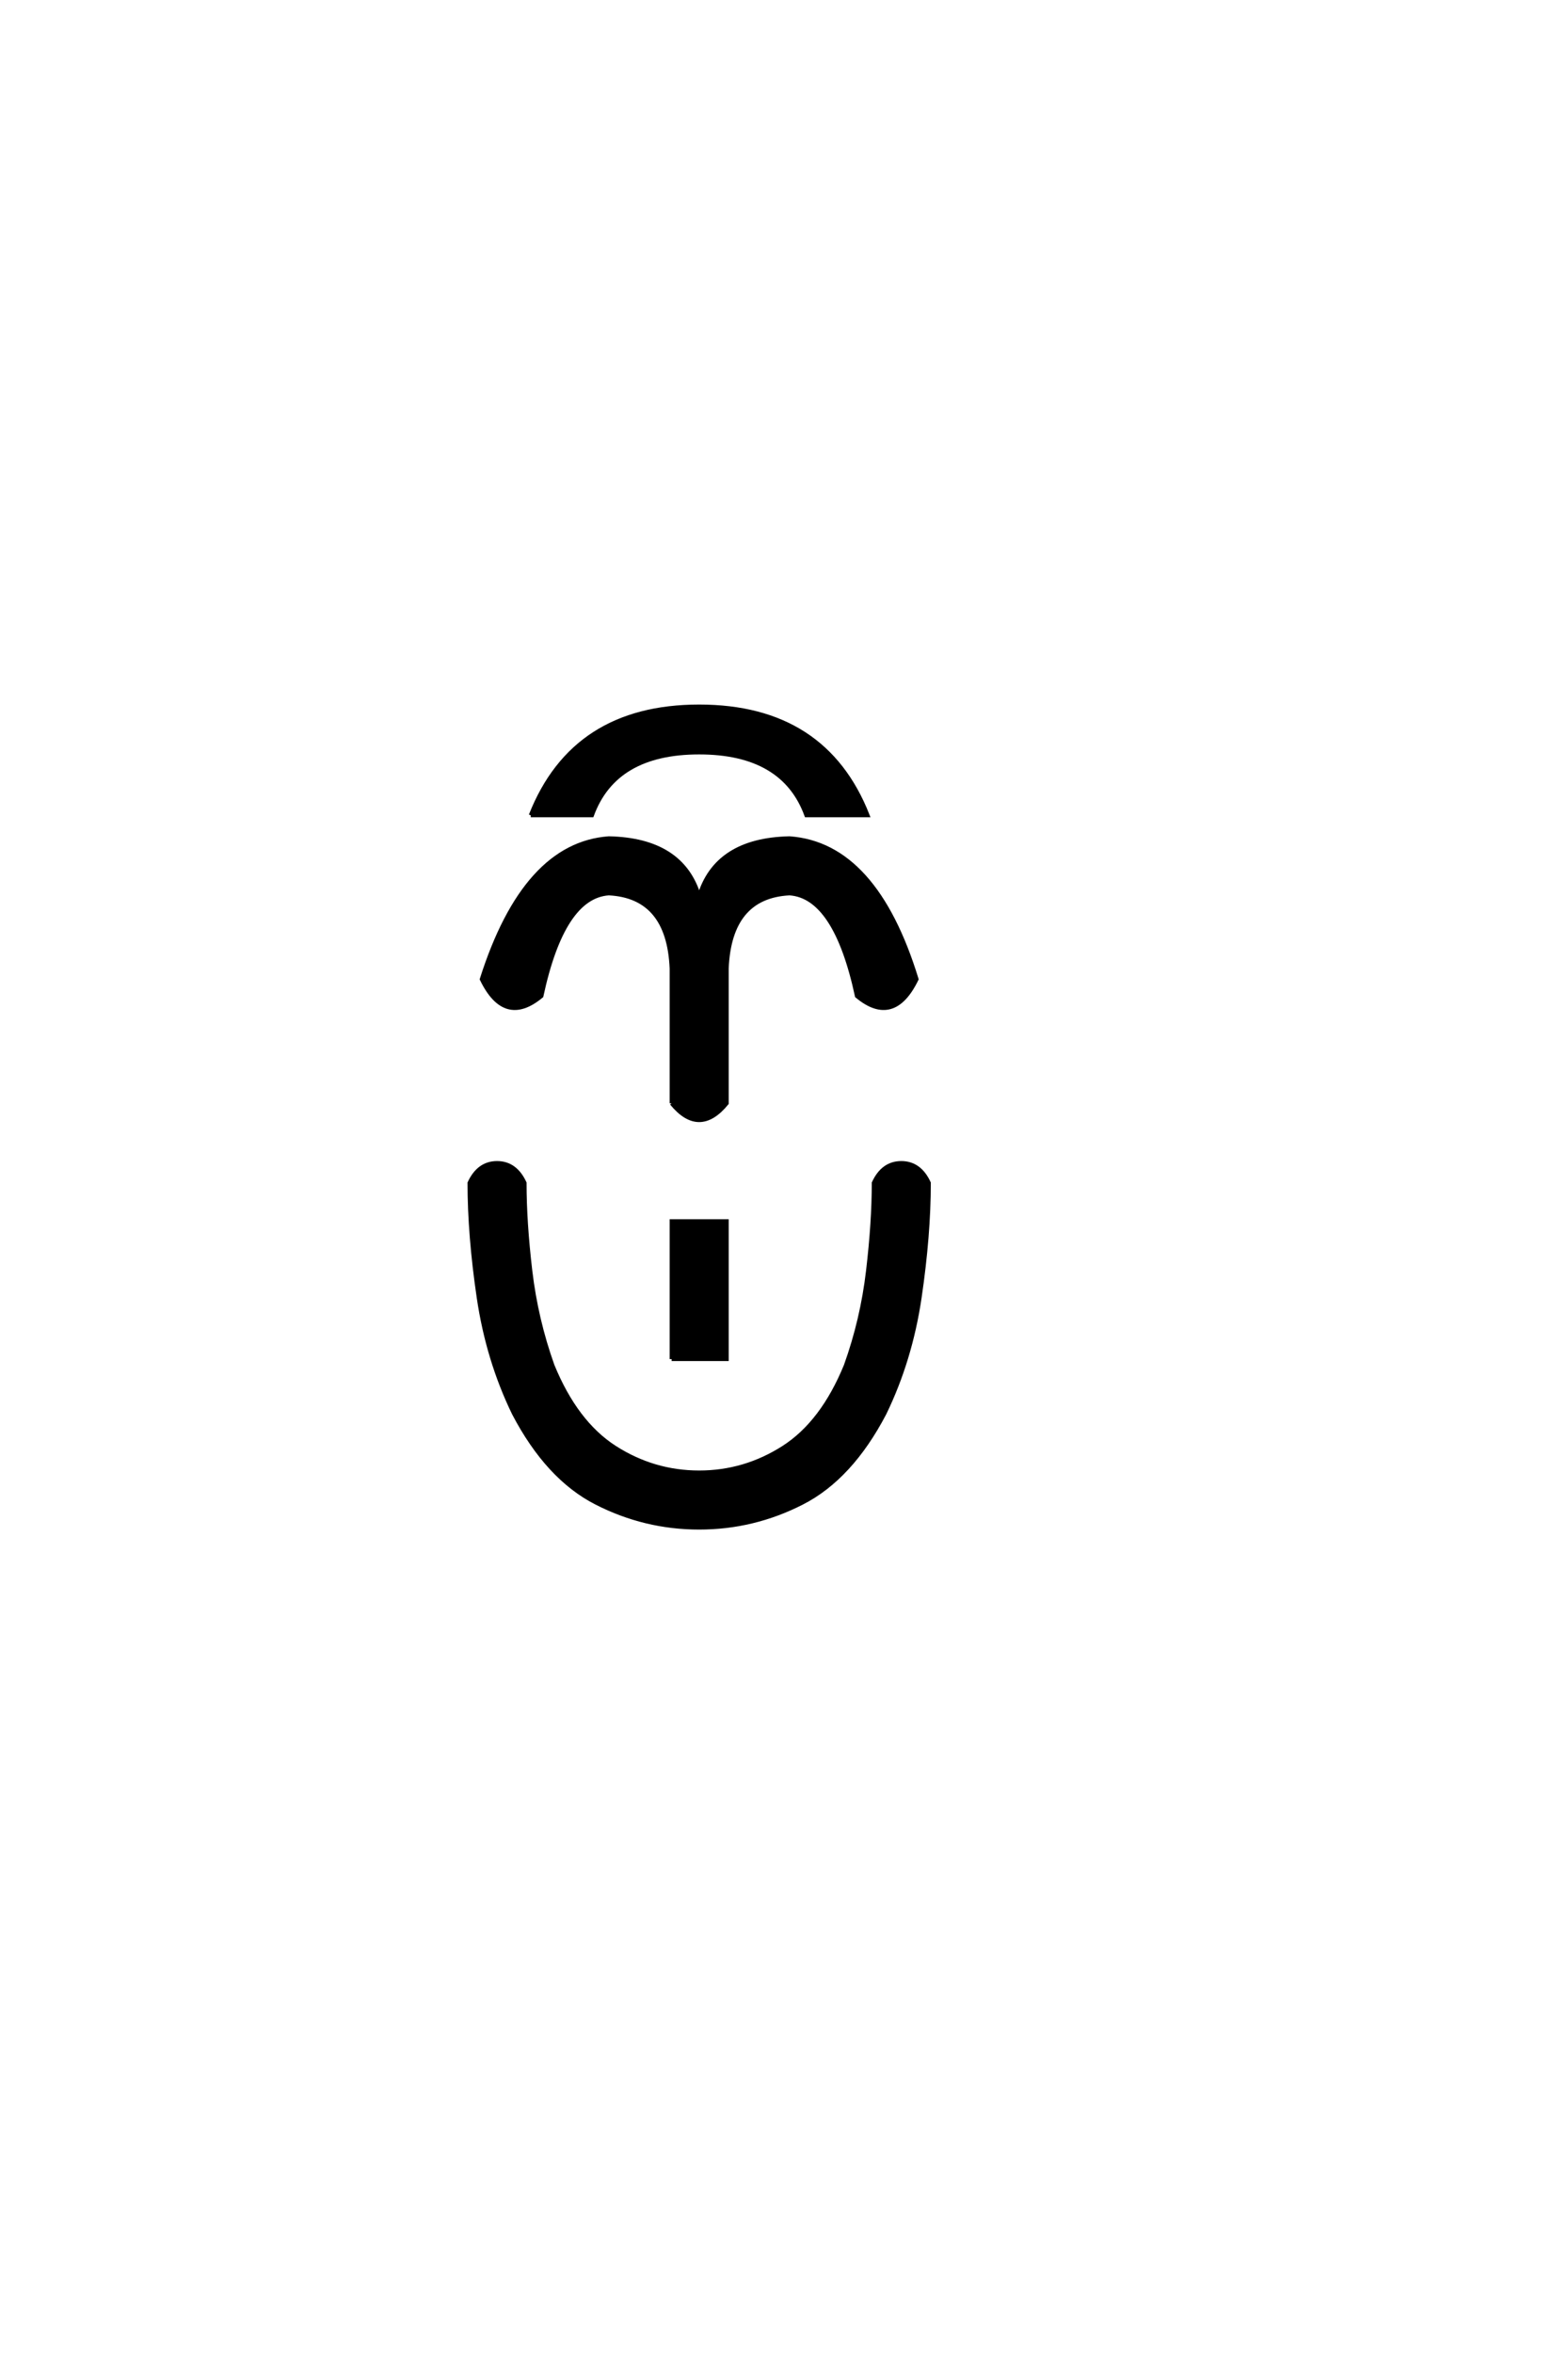 <?xml version="1.0" encoding="UTF-8"?>
<!DOCTYPE svg PUBLIC "-//W3C//DTD SVG 1.0//EN" "http://www.w3.org/TR/2001/REC-SVG-20010904/DTD/svg10.dtd">

<svg xmlns="http://www.w3.org/2000/svg" version="1.0" width="40" height="60">

  <g transform="scale(0.1 -0.1) translate(110.0 -370.0)">
    <path d="M68.359 -19.531
Q54.5 -19.531 42.094 -13.188
Q29.688 -6.844 21.094 9.578
Q14.453 23.25 12.109 39.156
Q9.766 55.078 9.766 68.359
Q12.109 73.438 16.797 73.438
Q21.484 73.438 23.828 68.359
Q23.828 58.297 25.297 45.891
Q26.766 33.5 30.953 21.781
Q36.922 7.234 46.828 0.875
Q56.734 -5.469 68.359 -5.469
Q79.984 -5.469 89.891 0.875
Q99.812 7.234 105.766 21.781
Q109.969 33.5 111.422 45.891
Q112.891 58.297 112.891 68.359
Q115.234 73.438 119.922 73.438
Q124.609 73.438 126.953 68.359
Q126.953 55.078 124.609 39.156
Q122.266 23.25 115.625 9.578
Q107.031 -6.844 94.625 -13.188
Q82.234 -19.531 68.359 -19.531
Q82.234 -19.531 68.359 -19.531
M61.328 23.438
L61.328 58.594
L75.391 58.594
L75.391 23.438
L61.328 23.438
L61.328 23.438
M61.328 88.672
L61.328 123.047
Q60.547 141.406 45.312 142.188
Q33.594 141.406 28.125 116.016
Q18.75 108.203 12.891 120.312
Q23.828 154.688 45.312 156.25
Q64.062 155.859 68.359 141.406
Q72.656 155.859 91.406 156.25
Q113.281 154.688 123.828 120.312
Q117.969 108.203 108.594 116.016
Q103.125 141.406 91.406 142.188
Q76.172 141.406 75.391 123.047
L75.391 88.672
Q68.359 80.078 61.328 88.672
Q68.359 80.078 61.328 88.672
M25.391 162.109
Q36.328 189.844 68.359 189.844
Q100.391 189.844 111.328 162.109
L95.703 162.109
Q89.844 178.125 68.359 178.125
Q46.875 178.125 41.016 162.109
L25.391 162.109
" style="fill: #000000; stroke: #000000"/>
  </g>
</svg>
